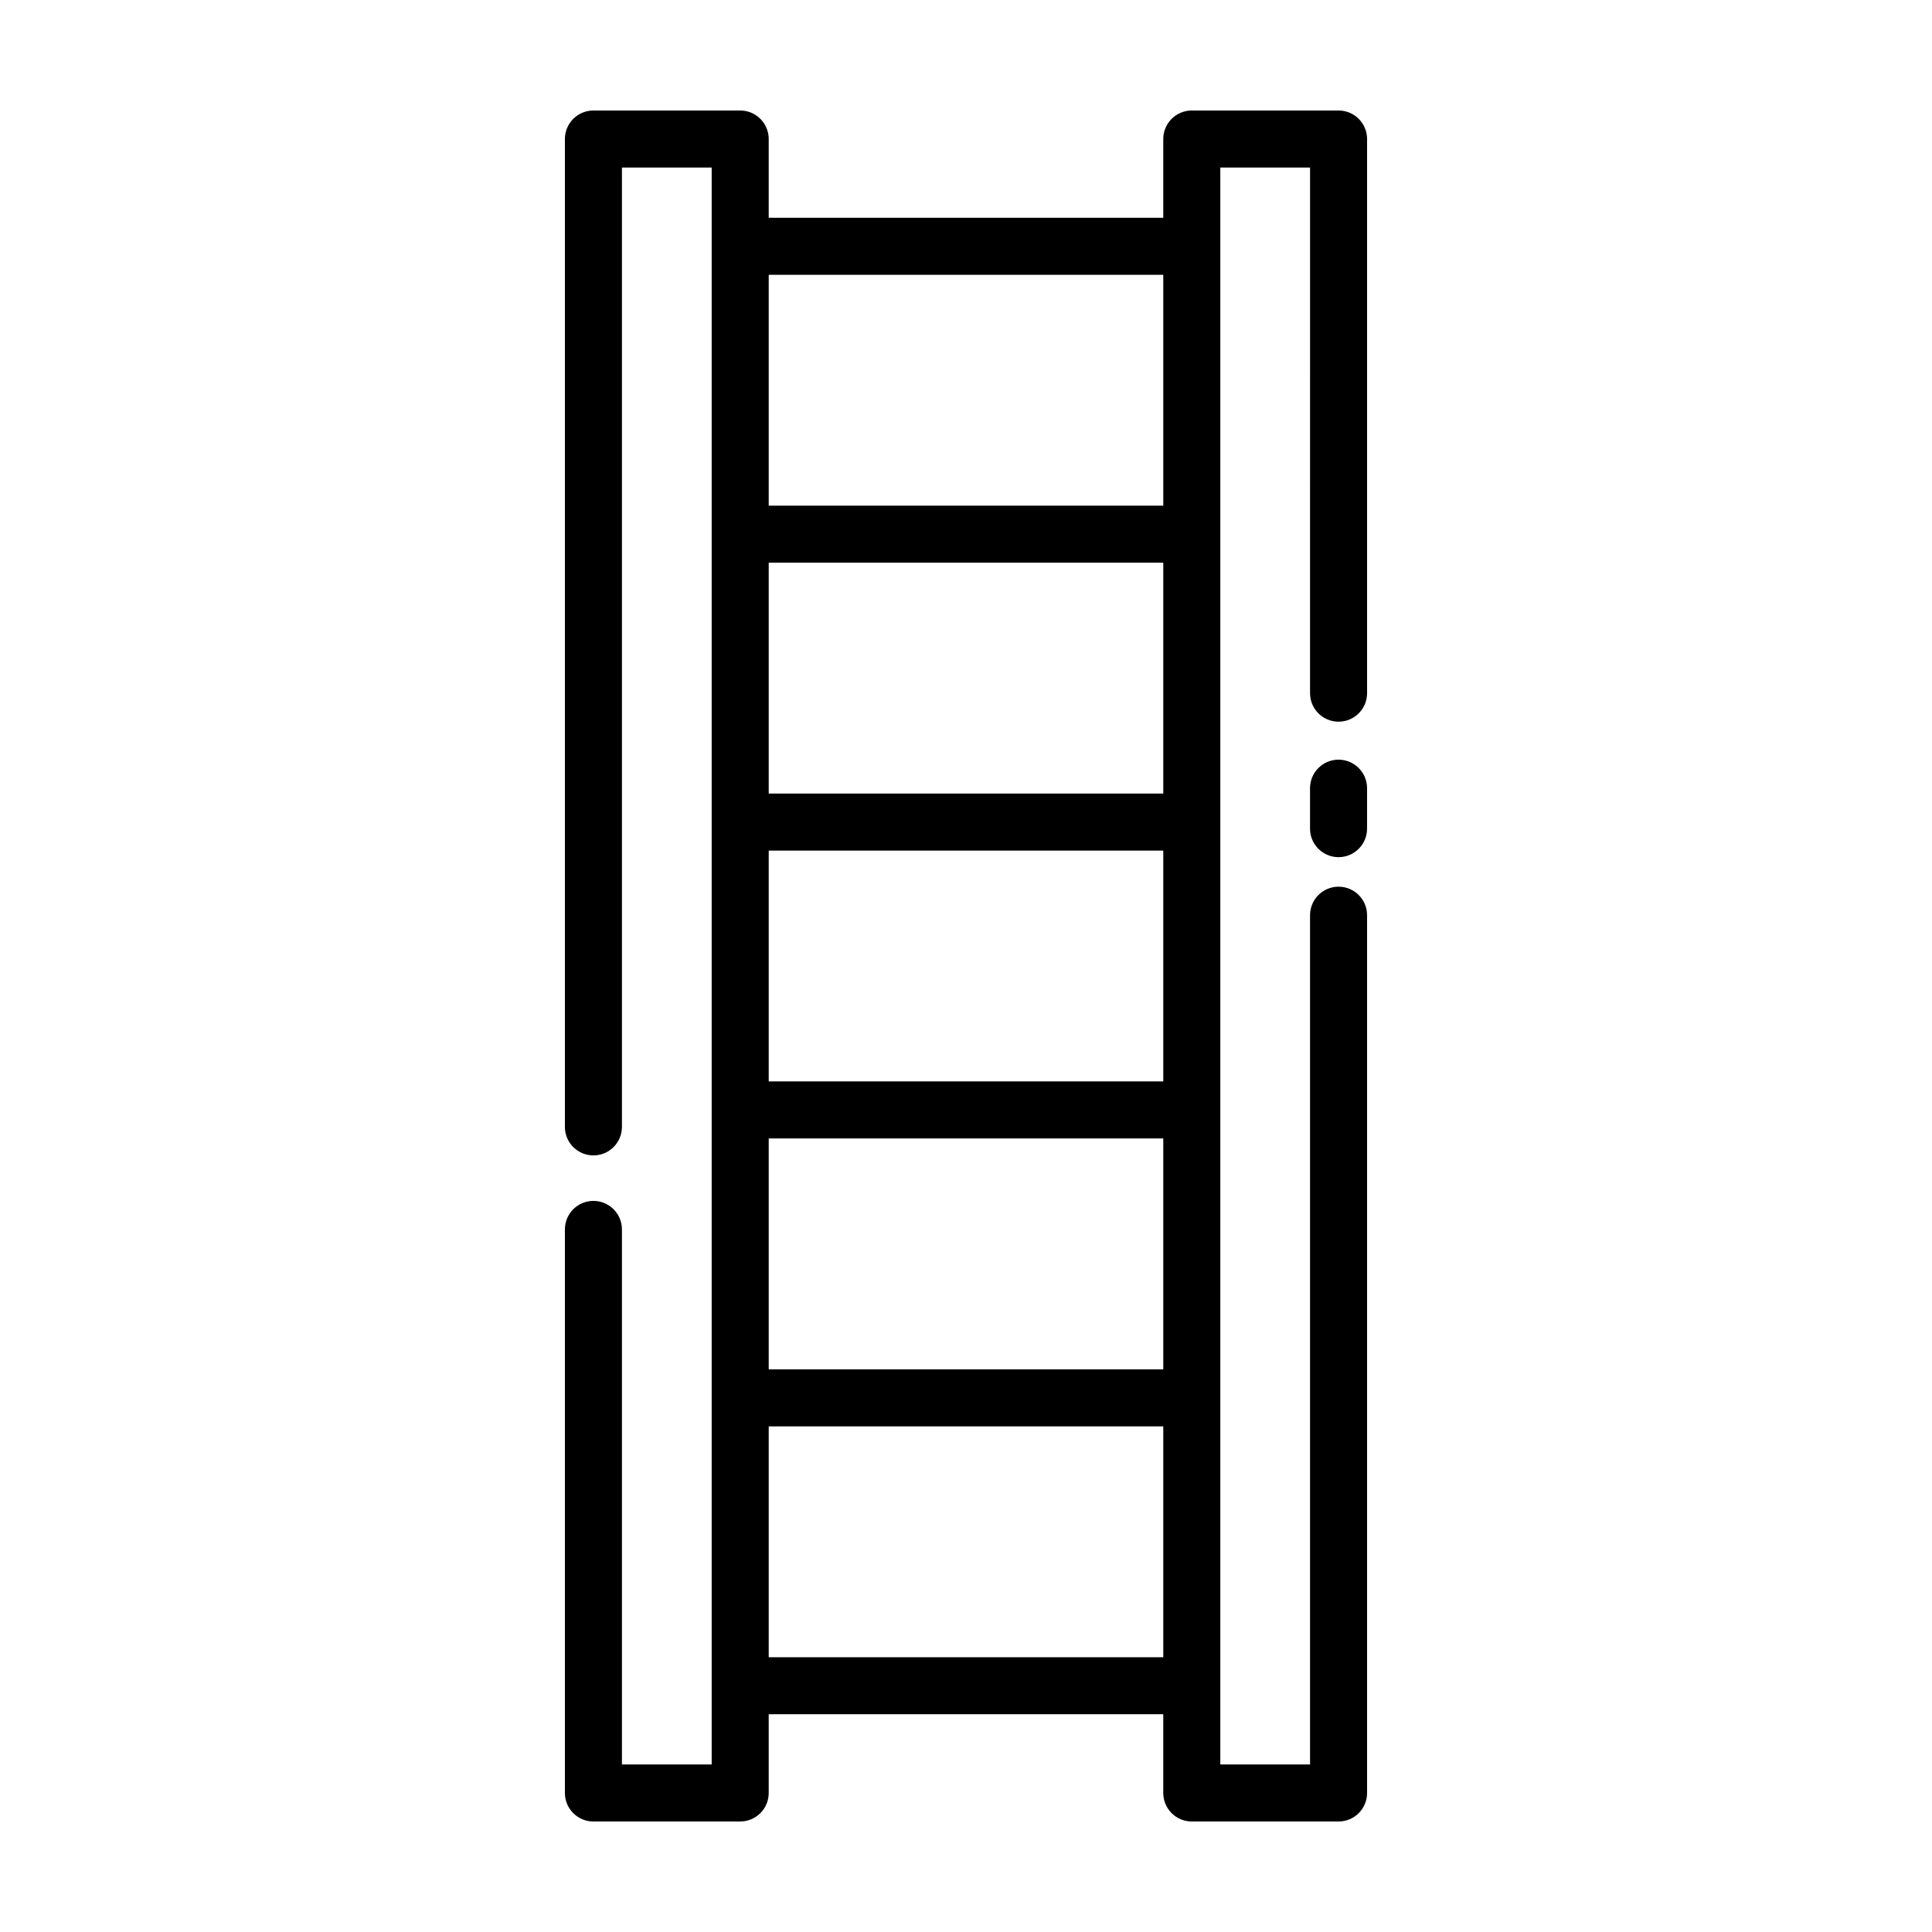 <?xml version="1.0" encoding="UTF-8"?>
<!-- Uploaded to: ICON Repo, www.svgrepo.com, Generator: ICON Repo Mixer Tools -->
<svg fill="#000000" width="800px" height="800px" version="1.1" viewBox="144 144 512 512" xmlns="http://www.w3.org/2000/svg">
 <g>
  <path d="m498.73 345.32c-4.176 0.004-7.559 3.387-7.559 7.559v10.723-0.004c0 4.176 3.383 7.559 7.559 7.559 4.172 0 7.555-3.383 7.555-7.559v-10.719c0-4.172-3.383-7.555-7.555-7.559z"/>
  <path d="m506.29 180.84c0-4.172-3.383-7.555-7.555-7.555h-38.898c-4.172 0-7.555 3.383-7.559 7.555v20.867h-104.56v-20.867c0-4.172-3.383-7.555-7.559-7.555h-38.898c-4.172 0-7.555 3.383-7.555 7.555v261.8c0 4.172 3.383 7.555 7.555 7.555 4.176 0 7.559-3.383 7.559-7.555v-254.24h23.785v423.2h-23.785v-141.79c0-4.172-3.383-7.559-7.559-7.559-4.172 0-7.555 3.387-7.555 7.559v149.35c0 4.172 3.383 7.555 7.555 7.555h38.898c4.176 0 7.559-3.383 7.559-7.555v-20.867h104.56v20.867c0.004 4.172 3.387 7.555 7.559 7.555h38.898c4.172 0 7.555-3.383 7.555-7.555v-232.62c0-4.176-3.383-7.559-7.555-7.559-4.176 0-7.559 3.383-7.559 7.559v225.06h-23.781v-423.2h23.785l-0.004 139.3c0 4.172 3.383 7.555 7.559 7.555 4.172 0 7.555-3.383 7.555-7.555zm-158.57 173.46v-61.18h104.56v61.18zm104.56 15.113v61.176h-104.56v-61.176zm-104.56 76.289h104.56v61.184h-104.56zm104.56-228.88v61.18h-104.56v-61.18zm-104.56 366.36v-61.18h104.56v61.18z"/>
 </g>
</svg>